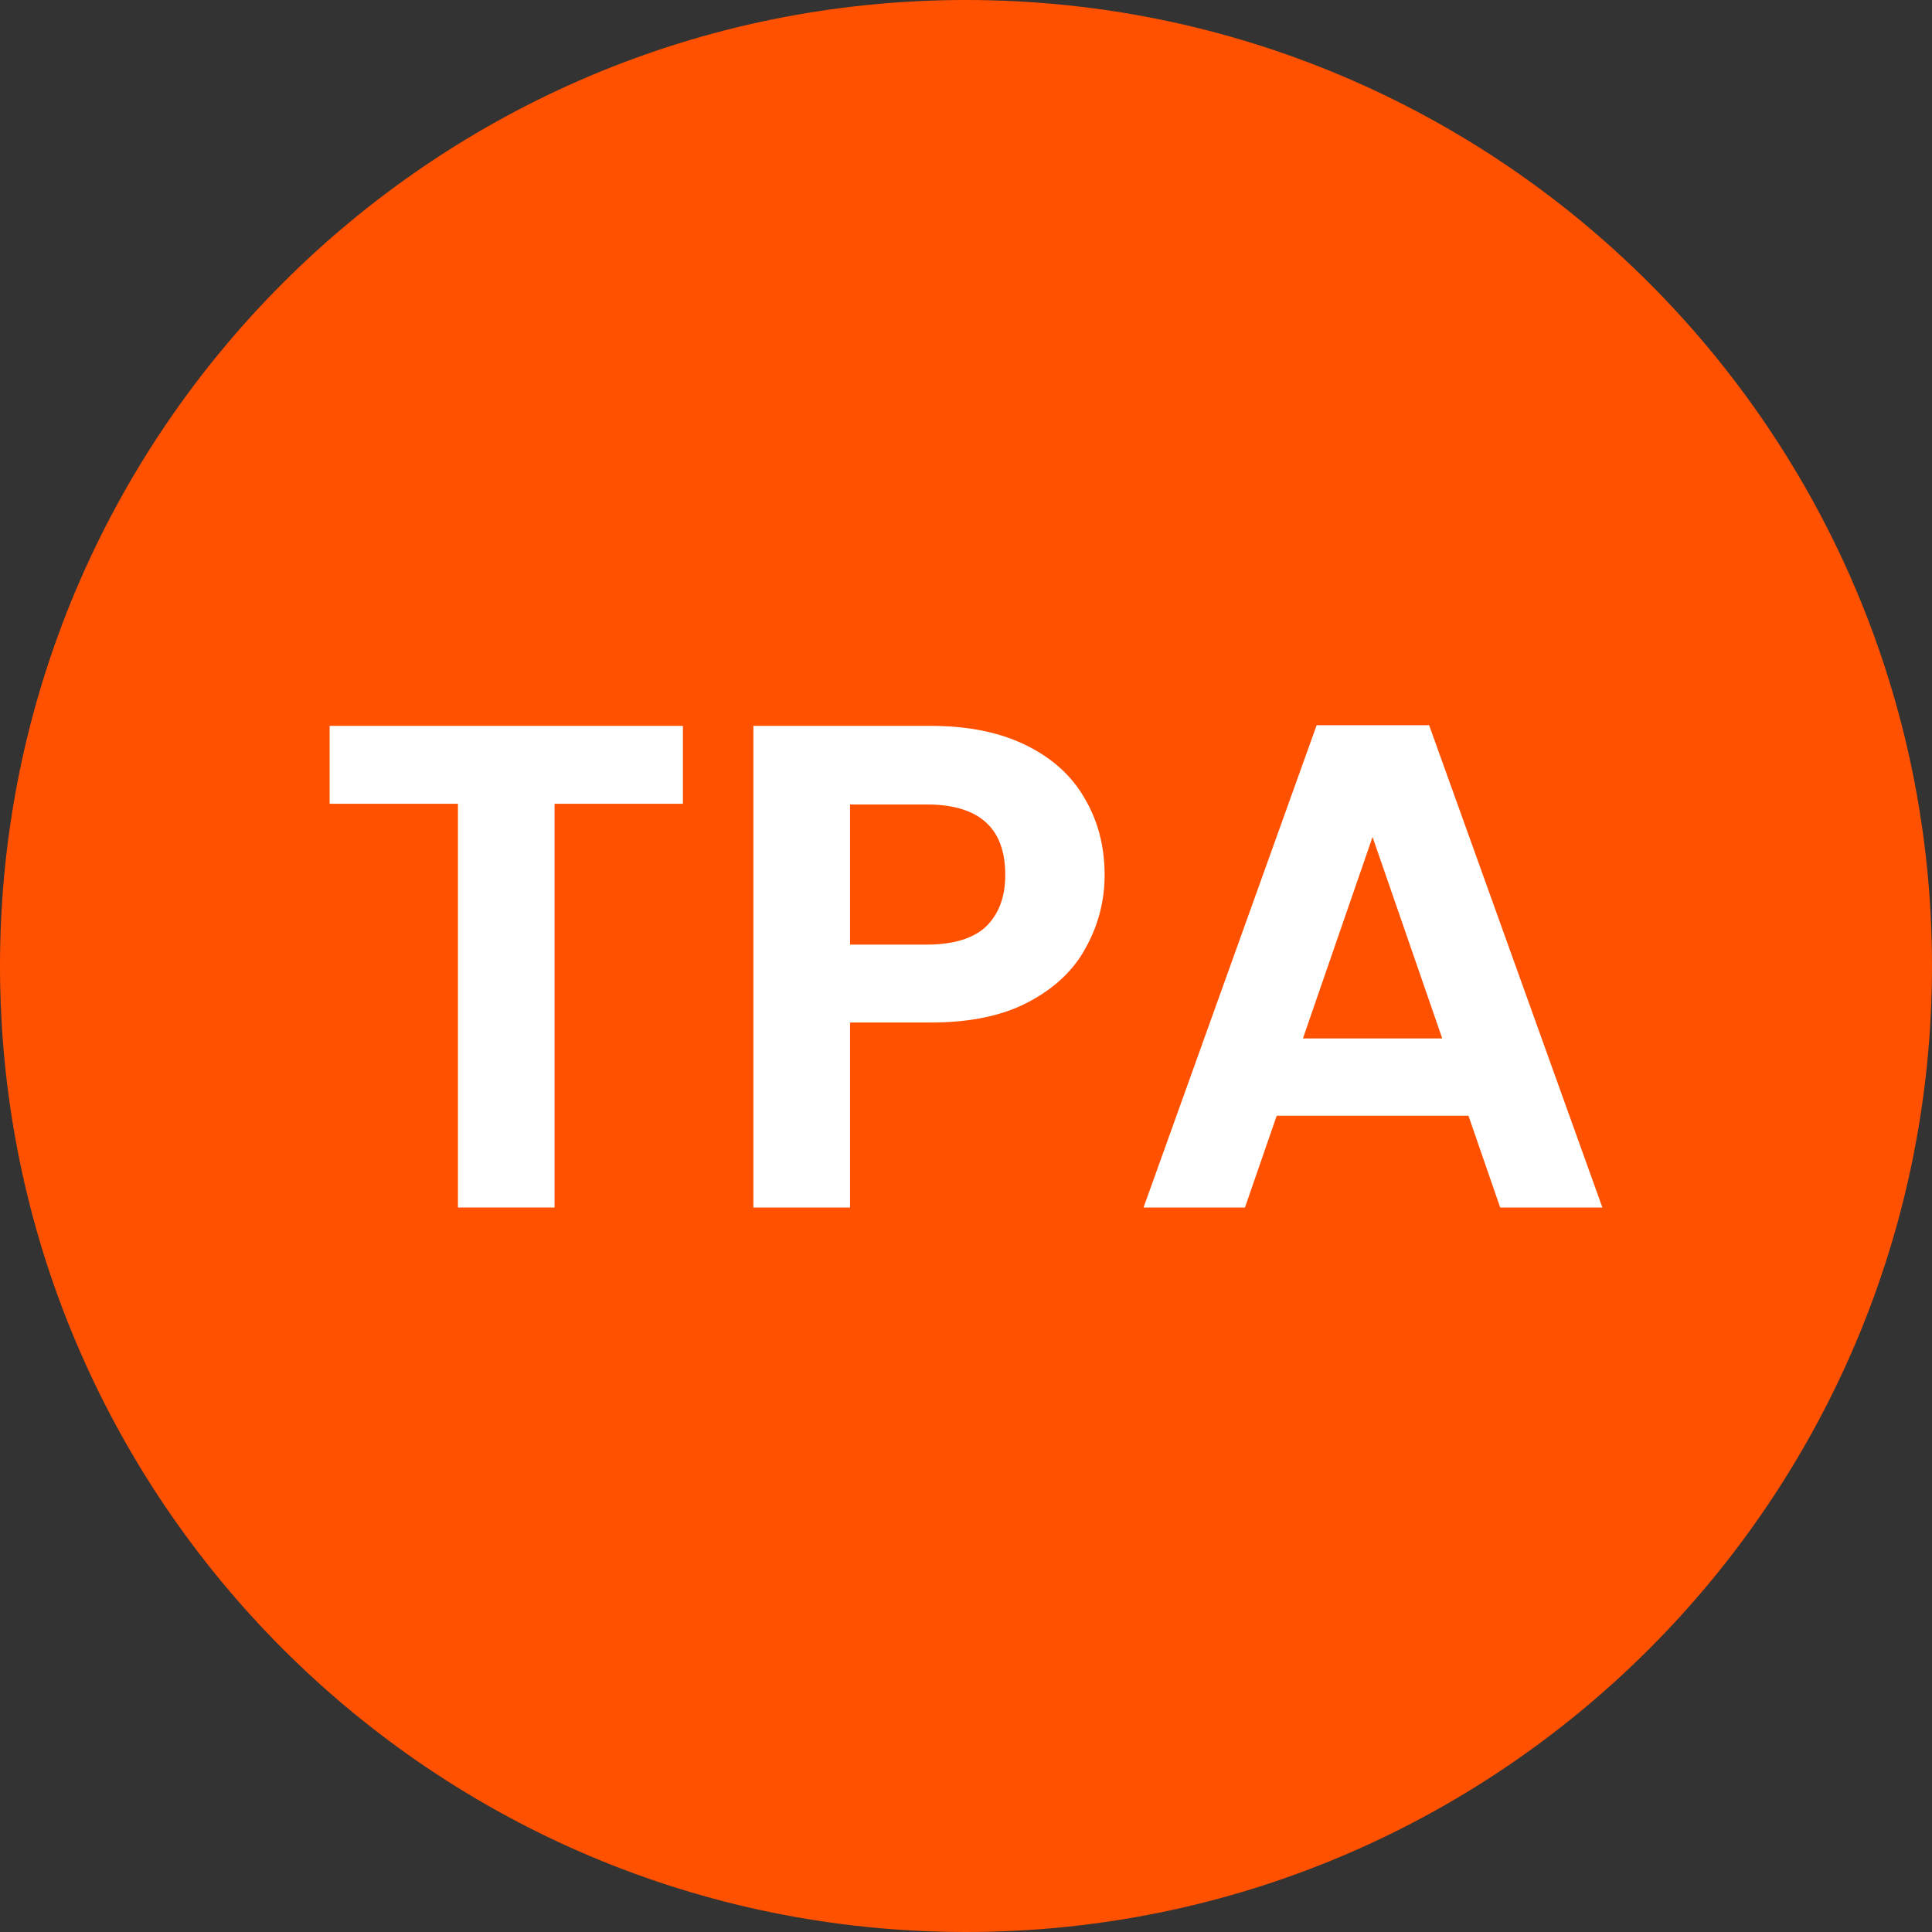 <svg width="28" height="28" viewBox="0 0 28 28" fill="none" xmlns="http://www.w3.org/2000/svg">
<rect x="0" y="0" width="28" height="28" fill="#333333" stroke="none"/>
<g clip-path="url(#clip0_813_521)">
<path d="M28 14C28 6.268 21.732 0 14 0C6.268 0 0 6.268 0 14C0 21.732 6.268 28 14 28C21.732 28 28 21.732 28 14Z" fill="#FF5100"/>
<path d="M21.282 16.17H18.503L18.043 17.5H16.573L19.082 10.51H20.712L23.223 17.5H21.742L21.282 16.17ZM20.902 15.05L19.892 12.13L18.883 15.05H20.902Z" fill="white"/>
<path d="M16.009 12.68C16.009 13.053 15.919 13.403 15.739 13.729C15.565 14.056 15.289 14.319 14.909 14.52C14.535 14.72 14.062 14.819 13.489 14.819H12.319V17.5H10.919V10.52H13.489C14.029 10.52 14.489 10.613 14.869 10.8C15.249 10.986 15.532 11.243 15.719 11.569C15.912 11.896 16.009 12.266 16.009 12.68ZM13.429 13.69C13.815 13.69 14.102 13.603 14.289 13.43C14.475 13.249 14.569 12.999 14.569 12.68C14.569 11.999 14.189 11.659 13.429 11.659H12.319V13.69H13.429Z" fill="white"/>
<path d="M9.897 10.52V11.649H8.037V17.5H6.637V11.649H4.777V10.52H9.897Z" fill="white"/>
</g>
<defs>
<clipPath id="clip0_813_521">
<rect width="28" height="28" fill="white"/>
</clipPath>
</defs>
</svg>
